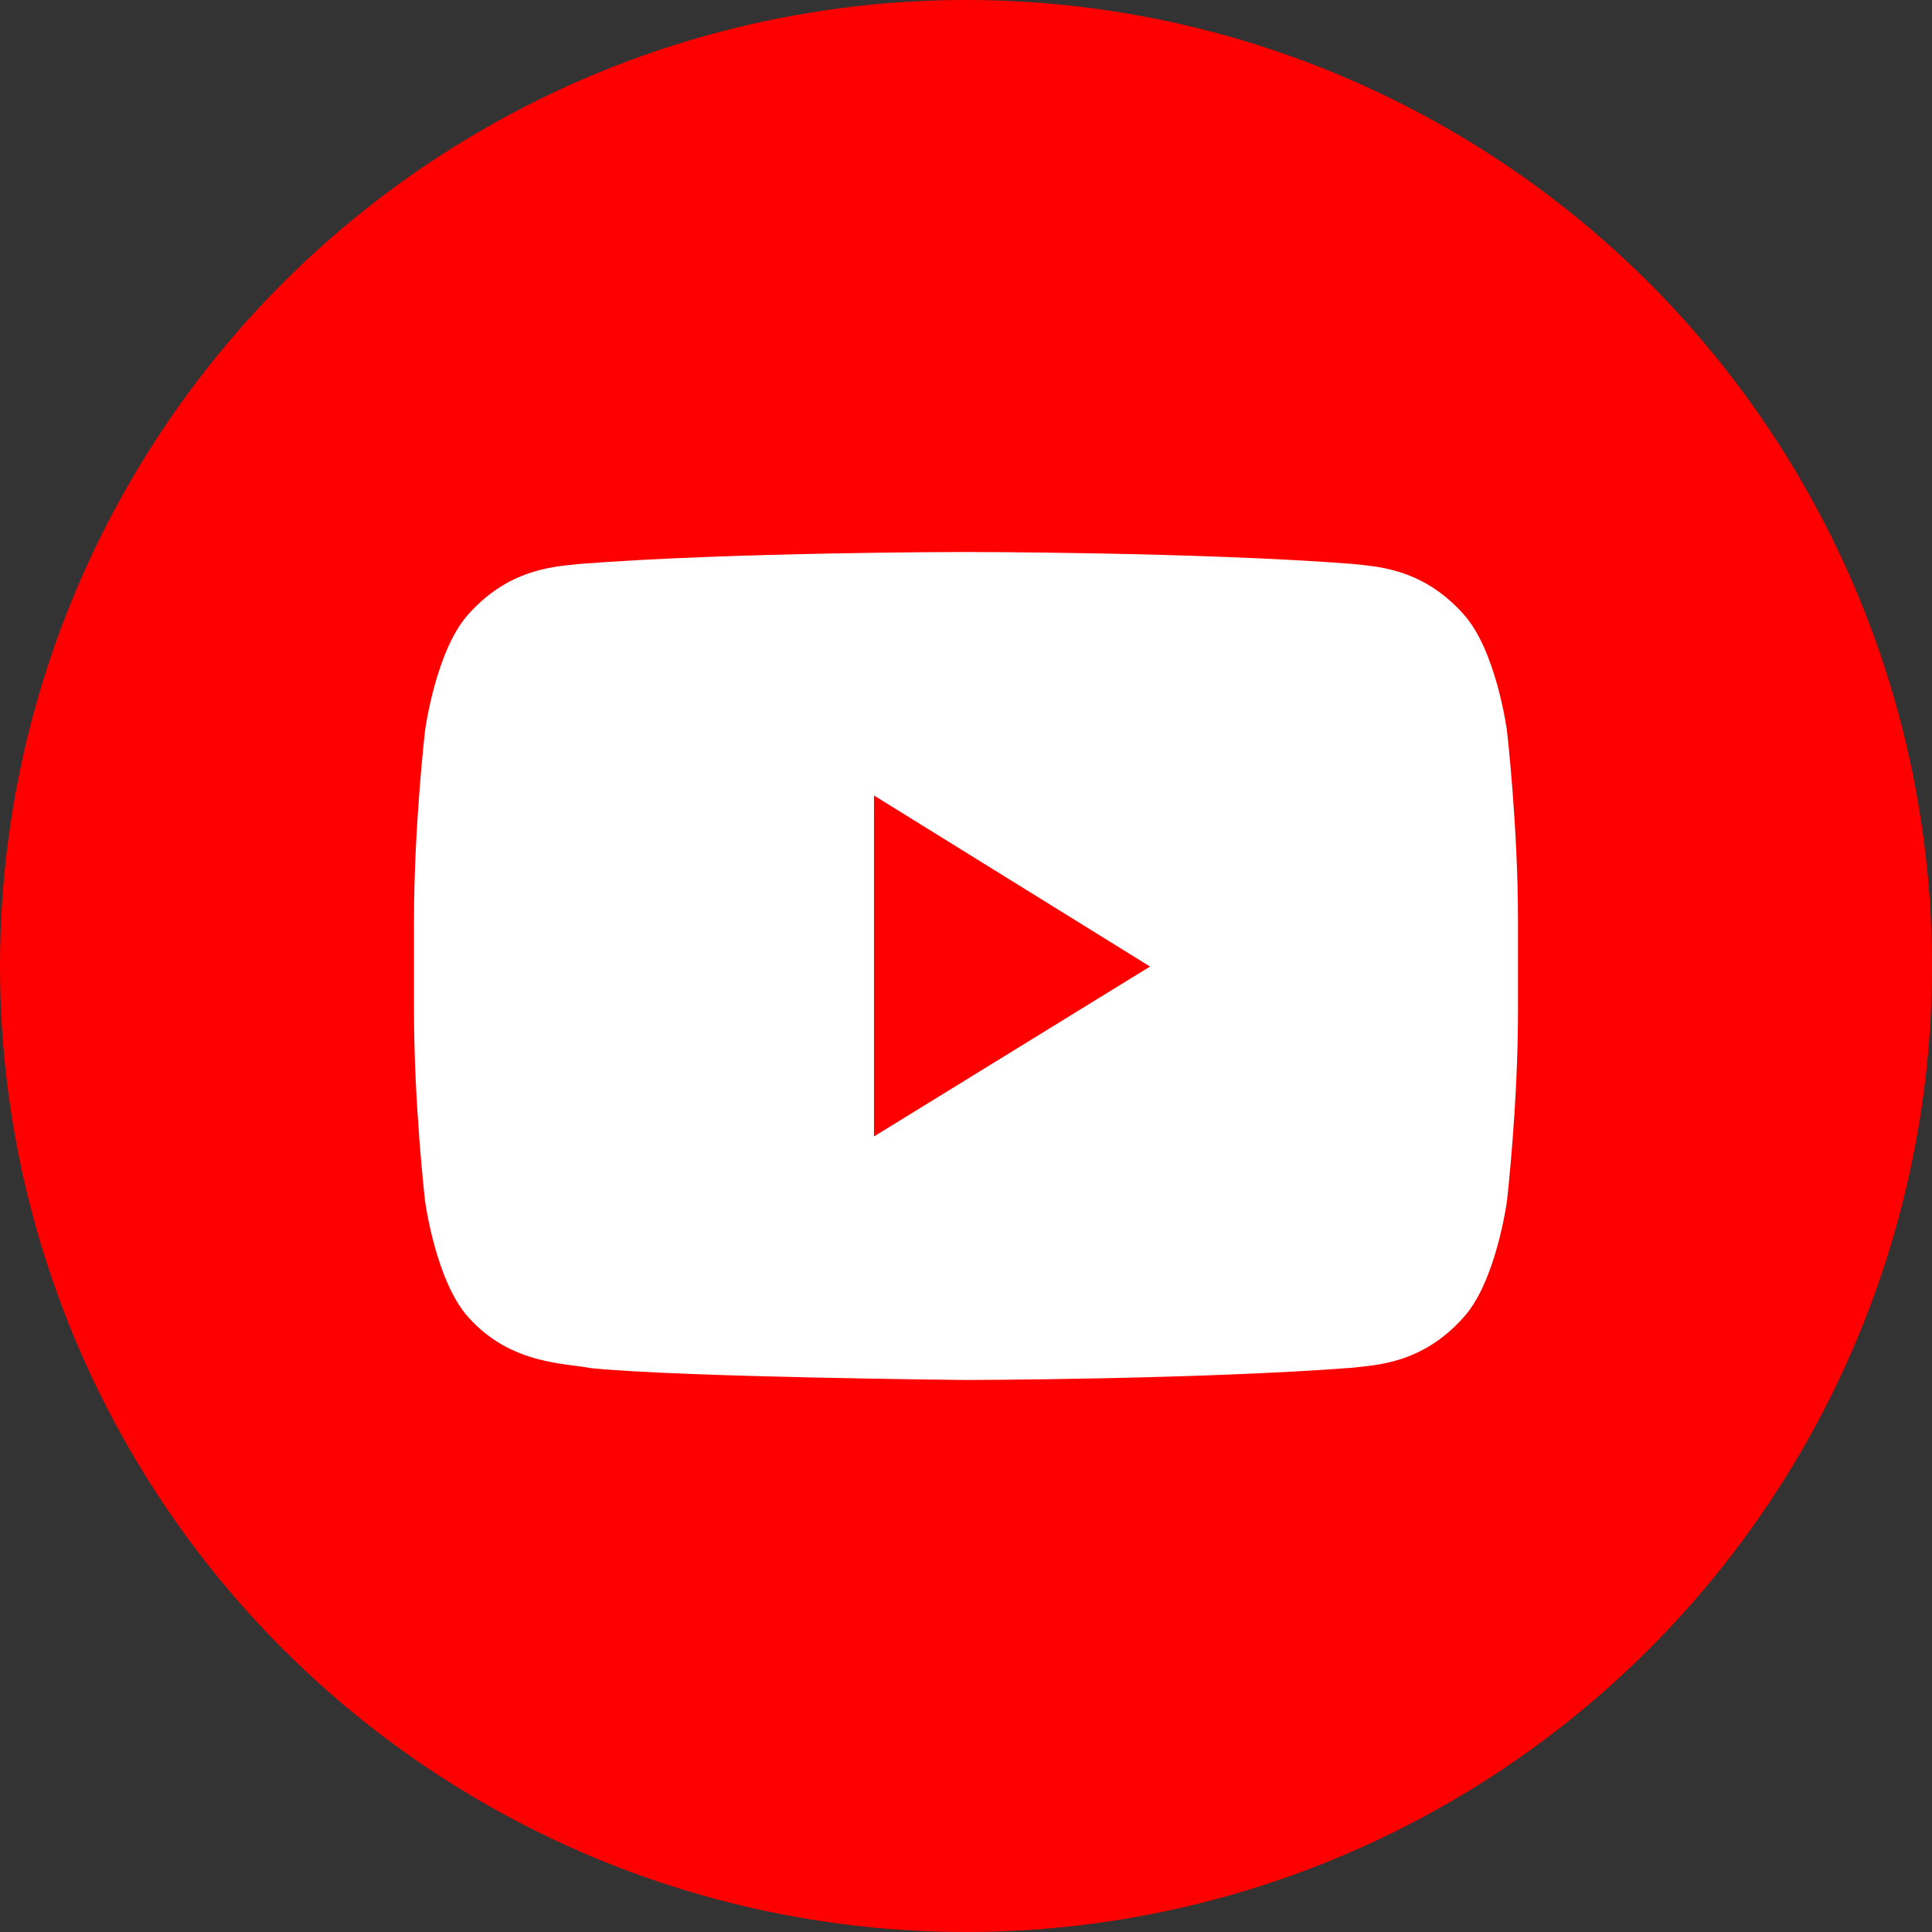<svg xmlns="http://www.w3.org/2000/svg" width="32" height="32" viewBox="0 0 32 32" fill="none">
  <rect x="0" y="0" width="32" height="32" fill="#333333" stroke="none"/>
  <circle cx="16" cy="16" r="16" fill="#FF0000"/>
  <path d="M14.476 18.823V13.176L19.048 16.009L14.476 18.823ZM24.96 12.101C24.96 12.101 24.781 10.758 24.233 10.165C23.538 9.389 22.758 9.385 22.401 9.34C19.843 9.143 16.004 9.143 16.004 9.143H15.996C15.996 9.143 12.158 9.143 9.6 9.34C9.241 9.385 8.463 9.389 7.766 10.165C7.219 10.758 7.04 12.102 7.04 12.102C7.04 12.102 6.857 13.678 6.857 15.255V16.735C6.857 18.313 7.04 19.891 7.04 19.891C7.04 19.891 7.219 21.235 7.766 21.827C8.463 22.604 9.376 22.578 9.783 22.66C11.246 22.811 16 22.857 16 22.857C16 22.857 19.843 22.85 22.401 22.654C22.759 22.608 23.538 22.604 24.233 21.828C24.782 21.235 24.96 19.891 24.96 19.891C24.96 19.891 25.143 18.314 25.143 16.736V15.257C25.143 13.679 24.96 12.101 24.96 12.101Z" fill="white"/>
</svg>